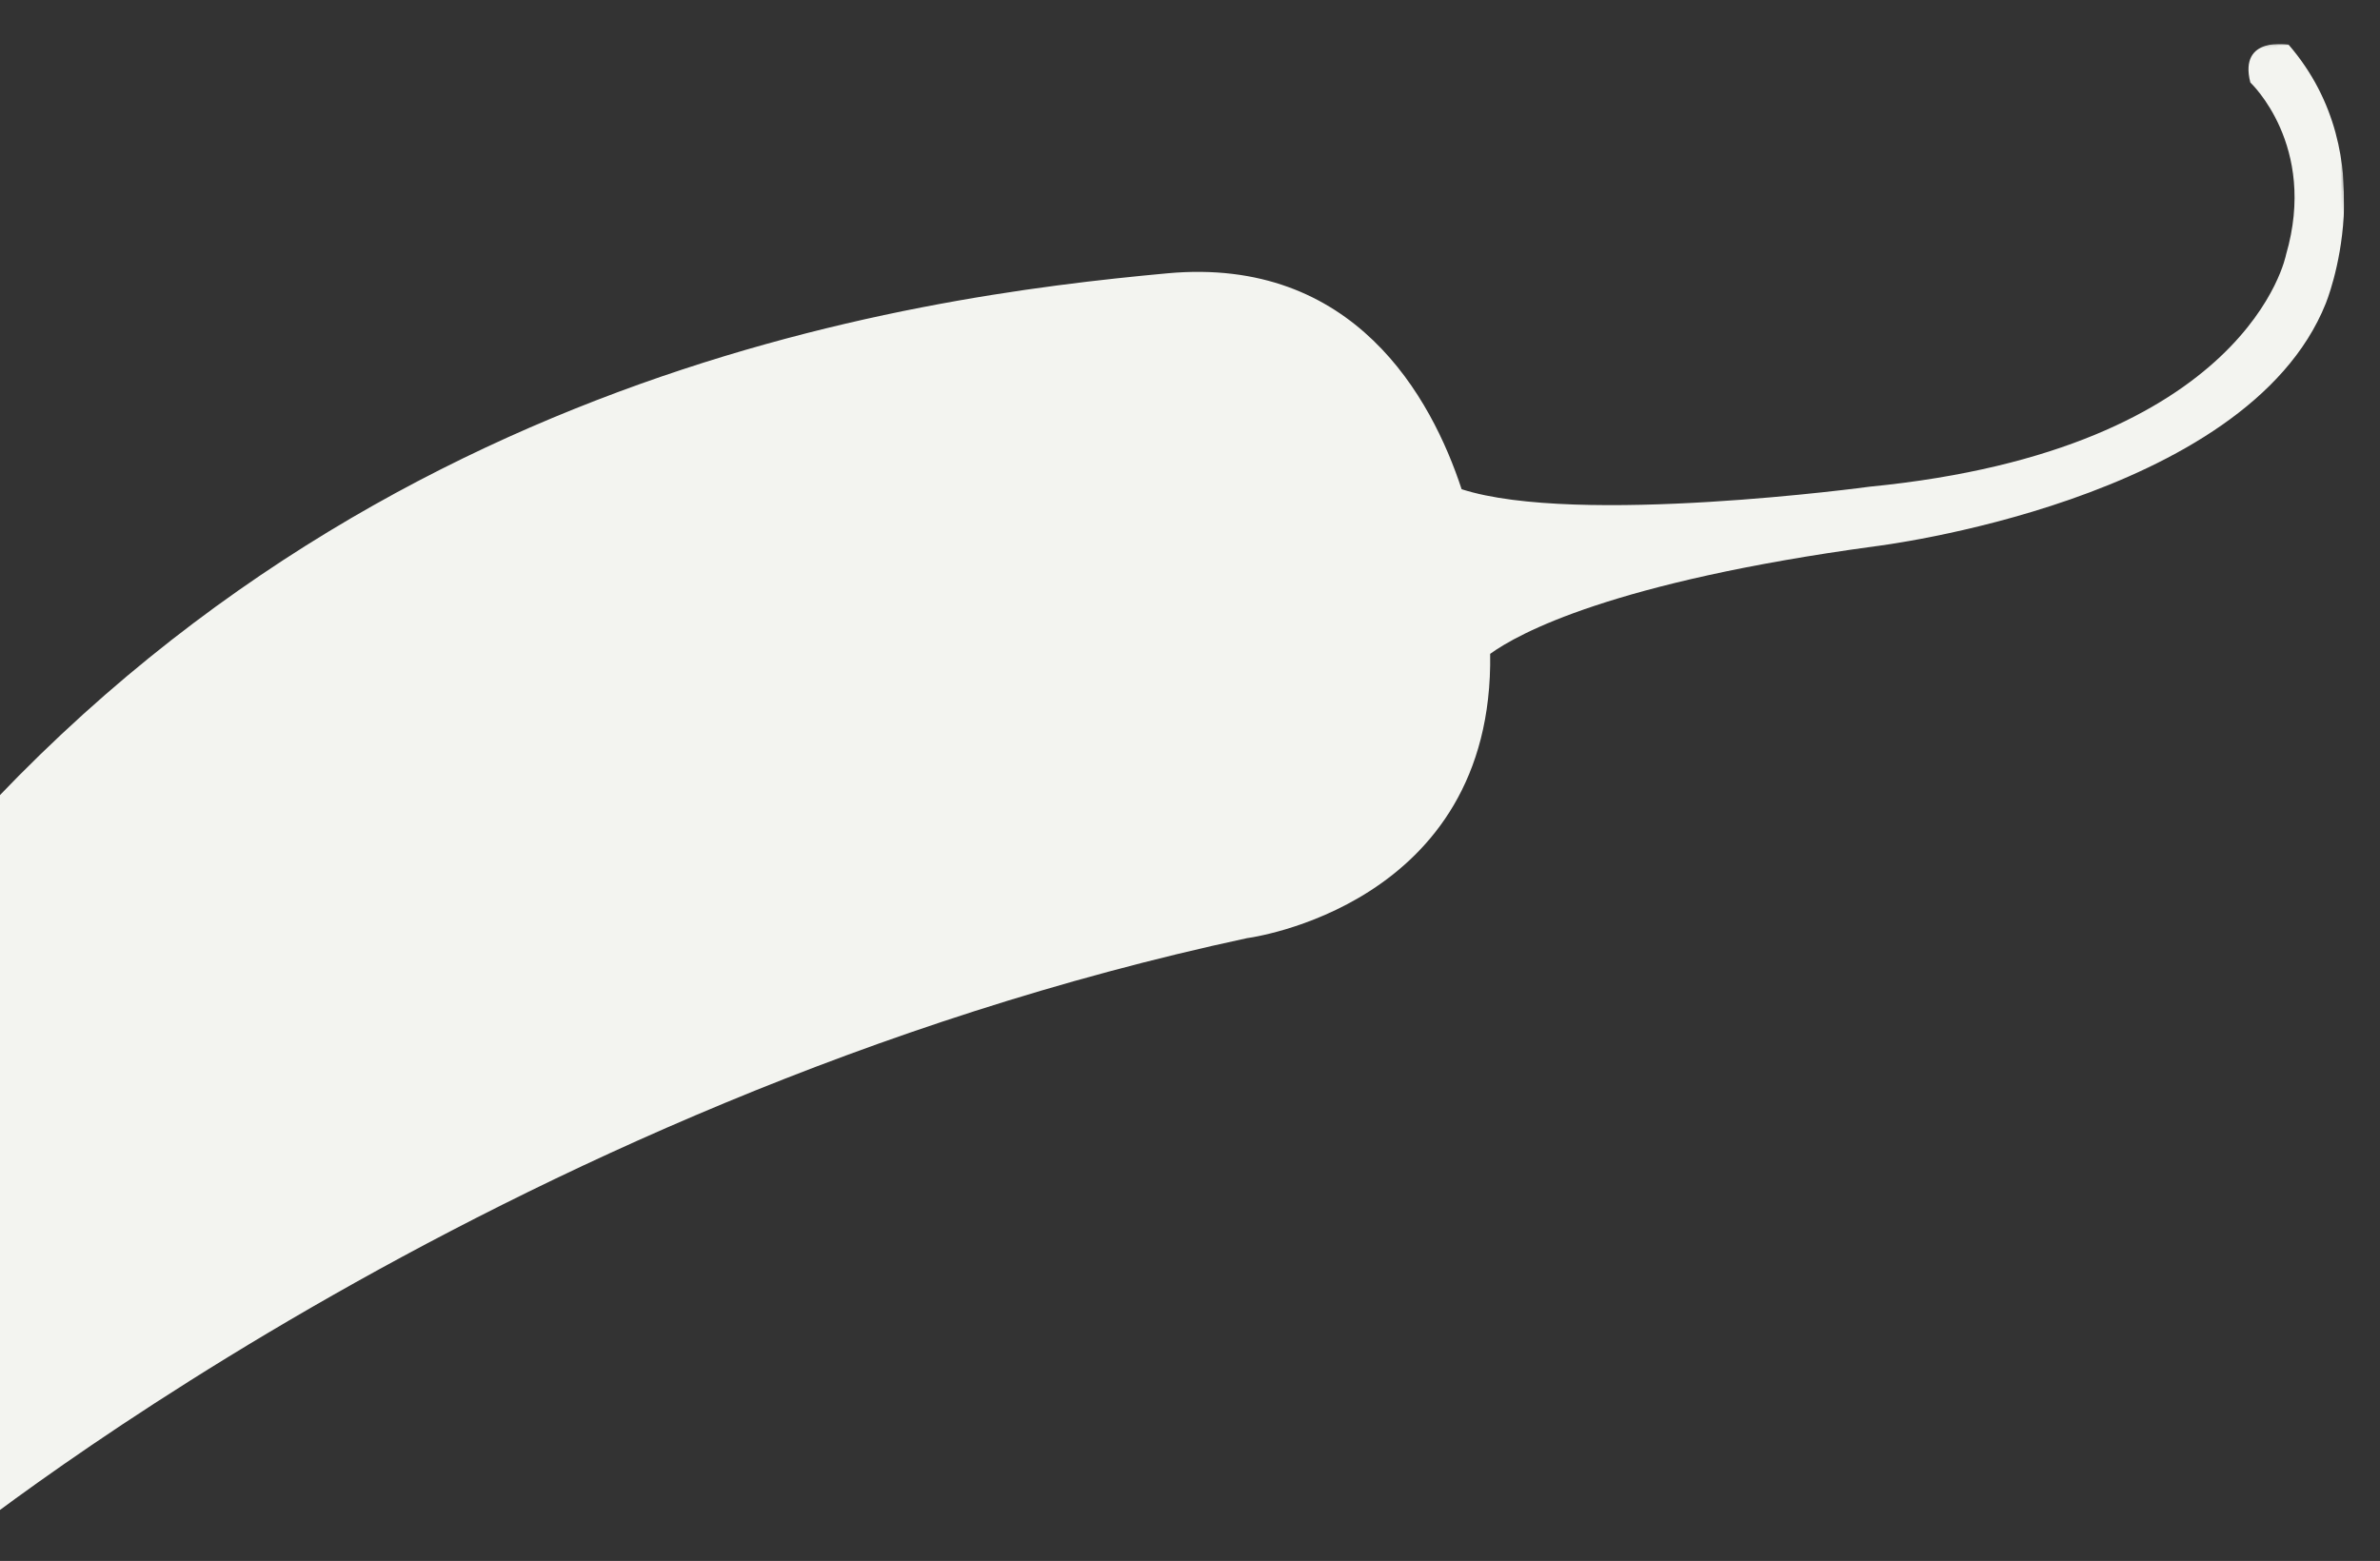 <svg width="811" height="532" viewBox="0 0 811 532" fill="none" xmlns="http://www.w3.org/2000/svg">
<rect x="0" y="0" width="811" height="532" fill="#333333" stroke="none"/>
<g clip-path="url(#clip0_129_8260)">
<g clip-path="url(#clip1_129_8260)">
<mask id="mask0_129_8260" style="mask-type:luminance" maskUnits="userSpaceOnUse" x="-124" y="14" width="936" height="544">
<path d="M797.447 14.429L811.282 532.451L-110.077 557.059L-123.913 39.037L797.447 14.429Z" fill="white"/>
</mask>
<g mask="url(#mask0_129_8260)">
<path d="M779.9 15.281C813.035 53.678 792.519 103.424 792.519 103.424C765.441 171.096 638.79 186.203 638.79 186.203C549.564 198.338 517.526 215.794 507.78 222.847C509.095 309.047 424.962 319.731 424.962 319.731C168.049 374.914 -20.389 530.282 -20.389 530.282C-107.35 590.295 -116.914 535.106 -109.31 477.377C-101.546 418.383 -75.414 362.077 -36.079 312.376C110.185 127.51 310.954 101.162 397.79 93.148C461.522 87.283 487.816 135.612 498.056 166.732C537.413 179.432 637.128 165.866 637.128 165.866C766.477 153.207 778.981 86.802 778.981 86.802C789.831 49.583 766.821 28.121 766.821 28.121C762.707 12.07 779.964 15.221 779.964 15.221L779.9 15.281Z" fill="#F3F4F0"/>
</g>
</g>
</g>
<defs>
<clipPath id="clip0_129_8260">
<rect width="811" height="532" fill="white"/>
</clipPath>
<clipPath id="clip1_129_8260">
<rect width="518.207" height="921.688" fill="white" transform="matrix(-0.027 -1 -1 0.027 811.282 532.451)"/>
</clipPath>
</defs>
</svg>
